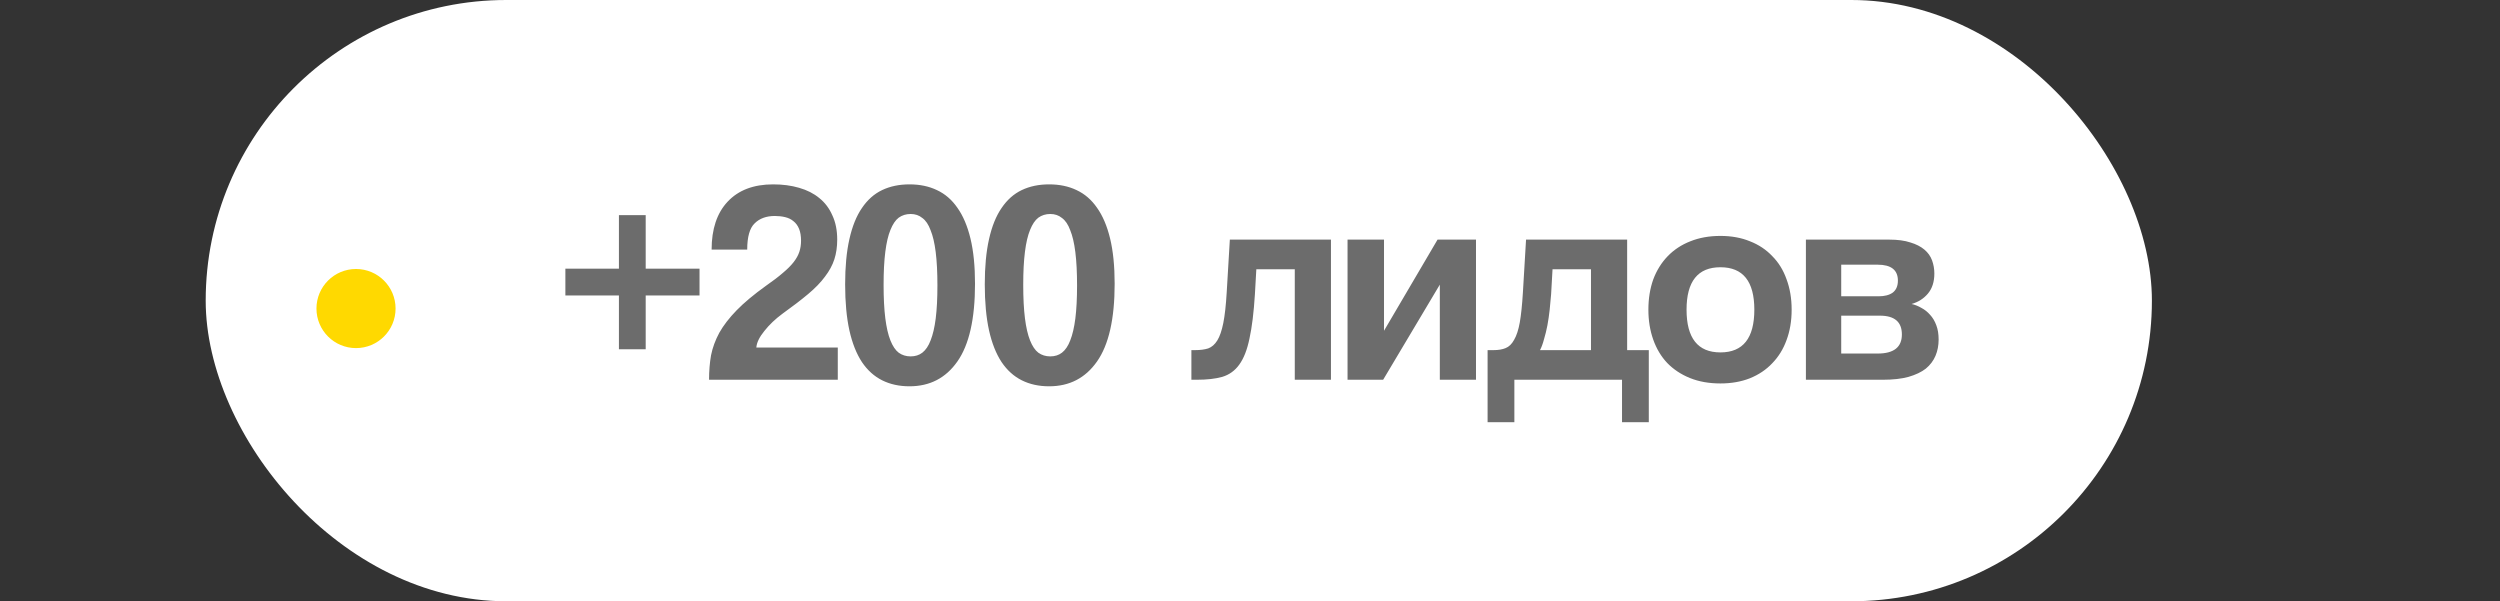 <?xml version="1.0" encoding="UTF-8"?> <svg xmlns="http://www.w3.org/2000/svg" width="158" height="38" viewBox="0 0 158 38" fill="none"><rect x="0" y="0" width="158" height="38" fill="#333333" stroke="none"/><rect x="13" width="123" height="38" rx="19" fill="white"></rect><circle cx="22.5" cy="19.5" r="2.5" fill="#FFD900"></circle><path d="M39.116 22.074V18.672H35.732V16.98H39.116V13.596H40.808V16.98H44.21V18.672H40.808V22.074H39.116ZM44.812 24C44.812 23.448 44.854 22.932 44.938 22.452C45.034 21.972 45.208 21.498 45.46 21.03C45.724 20.562 46.09 20.088 46.558 19.608C47.026 19.128 47.644 18.612 48.412 18.06C48.844 17.76 49.198 17.49 49.474 17.25C49.762 17.01 49.99 16.782 50.158 16.566C50.326 16.35 50.446 16.134 50.518 15.918C50.59 15.702 50.626 15.468 50.626 15.216C50.626 14.916 50.584 14.664 50.5 14.46C50.416 14.256 50.296 14.094 50.14 13.974C49.996 13.854 49.822 13.77 49.618 13.722C49.414 13.674 49.198 13.65 48.97 13.65C48.43 13.65 48.004 13.806 47.692 14.118C47.38 14.418 47.224 14.97 47.224 15.774H44.974C44.974 14.478 45.31 13.47 45.982 12.75C46.666 12.018 47.626 11.652 48.862 11.652C49.462 11.652 50.008 11.724 50.5 11.868C51.004 12.012 51.43 12.228 51.778 12.516C52.138 12.804 52.414 13.17 52.606 13.614C52.81 14.046 52.912 14.556 52.912 15.144C52.912 15.6 52.852 16.014 52.732 16.386C52.612 16.758 52.414 17.124 52.138 17.484C51.874 17.844 51.52 18.21 51.076 18.582C50.632 18.954 50.092 19.368 49.456 19.824C49 20.16 48.616 20.526 48.304 20.922C47.992 21.306 47.824 21.654 47.8 21.966H52.948V24H44.812ZM57.553 22.524C57.841 22.524 58.087 22.446 58.291 22.29C58.507 22.122 58.681 21.864 58.813 21.516C58.957 21.156 59.065 20.694 59.137 20.13C59.209 19.554 59.245 18.858 59.245 18.042C59.245 17.214 59.209 16.512 59.137 15.936C59.065 15.36 58.957 14.898 58.813 14.55C58.681 14.19 58.507 13.932 58.291 13.776C58.087 13.608 57.841 13.524 57.553 13.524C57.265 13.524 57.013 13.602 56.797 13.758C56.593 13.914 56.419 14.172 56.275 14.532C56.131 14.88 56.023 15.342 55.951 15.918C55.879 16.482 55.843 17.178 55.843 18.006C55.843 18.834 55.879 19.536 55.951 20.112C56.023 20.688 56.131 21.156 56.275 21.516C56.419 21.876 56.593 22.134 56.797 22.29C57.013 22.446 57.265 22.524 57.553 22.524ZM57.481 24.414C56.833 24.414 56.257 24.288 55.753 24.036C55.249 23.784 54.823 23.4 54.475 22.884C54.127 22.356 53.863 21.69 53.683 20.886C53.503 20.07 53.413 19.098 53.413 17.97C53.413 16.854 53.503 15.9 53.683 15.108C53.863 14.304 54.127 13.65 54.475 13.146C54.823 12.63 55.249 12.252 55.753 12.012C56.257 11.772 56.833 11.652 57.481 11.652C58.129 11.652 58.705 11.772 59.209 12.012C59.725 12.252 60.157 12.624 60.505 13.128C60.865 13.632 61.141 14.28 61.333 15.072C61.525 15.864 61.621 16.818 61.621 17.934C61.621 20.154 61.249 21.792 60.505 22.848C59.773 23.892 58.765 24.414 57.481 24.414ZM66.378 22.524C66.666 22.524 66.912 22.446 67.116 22.29C67.332 22.122 67.506 21.864 67.638 21.516C67.782 21.156 67.89 20.694 67.962 20.13C68.034 19.554 68.07 18.858 68.07 18.042C68.07 17.214 68.034 16.512 67.962 15.936C67.89 15.36 67.782 14.898 67.638 14.55C67.506 14.19 67.332 13.932 67.116 13.776C66.912 13.608 66.666 13.524 66.378 13.524C66.09 13.524 65.838 13.602 65.622 13.758C65.418 13.914 65.244 14.172 65.1 14.532C64.956 14.88 64.848 15.342 64.776 15.918C64.704 16.482 64.668 17.178 64.668 18.006C64.668 18.834 64.704 19.536 64.776 20.112C64.848 20.688 64.956 21.156 65.1 21.516C65.244 21.876 65.418 22.134 65.622 22.29C65.838 22.446 66.09 22.524 66.378 22.524ZM66.306 24.414C65.658 24.414 65.082 24.288 64.578 24.036C64.074 23.784 63.648 23.4 63.3 22.884C62.952 22.356 62.688 21.69 62.508 20.886C62.328 20.07 62.238 19.098 62.238 17.97C62.238 16.854 62.328 15.9 62.508 15.108C62.688 14.304 62.952 13.65 63.3 13.146C63.648 12.63 64.074 12.252 64.578 12.012C65.082 11.772 65.658 11.652 66.306 11.652C66.954 11.652 67.53 11.772 68.034 12.012C68.55 12.252 68.982 12.624 69.33 13.128C69.69 13.632 69.966 14.28 70.158 15.072C70.35 15.864 70.446 16.818 70.446 17.934C70.446 20.154 70.074 21.792 69.33 22.848C68.598 23.892 67.59 24.414 66.306 24.414ZM81.83 24V17.016H79.4L79.31 18.6C79.238 19.752 79.124 20.682 78.968 21.39C78.824 22.098 78.608 22.65 78.32 23.046C78.044 23.43 77.684 23.688 77.24 23.82C76.808 23.94 76.28 24 75.656 24H75.296V22.128H75.53C75.854 22.128 76.13 22.092 76.358 22.02C76.586 21.936 76.778 21.768 76.934 21.516C77.09 21.264 77.216 20.898 77.312 20.418C77.408 19.938 77.48 19.29 77.528 18.474L77.726 15.144H84.116V24H81.83ZM85.165 24V15.144H87.469V20.904L90.853 15.144H93.283V24H90.997V17.988L87.415 24H85.165ZM94.016 26.682V22.128H94.394C94.694 22.128 94.946 22.086 95.15 22.002C95.366 21.918 95.546 21.744 95.69 21.48C95.846 21.216 95.966 20.85 96.05 20.382C96.134 19.902 96.2 19.266 96.248 18.474L96.446 15.144H102.836V22.128H104.204V26.682H102.512V24H95.708V26.682H94.016ZM98.12 17.016L98.03 18.6C98.006 18.9 97.976 19.224 97.94 19.572C97.904 19.908 97.856 20.238 97.796 20.562C97.736 20.874 97.664 21.168 97.58 21.444C97.508 21.72 97.424 21.948 97.328 22.128H100.55V17.016H98.12ZM108.732 22.272C110.16 22.272 110.874 21.372 110.874 19.572C110.874 17.784 110.16 16.89 108.732 16.89C107.304 16.89 106.59 17.784 106.59 19.572C106.59 21.372 107.304 22.272 108.732 22.272ZM108.732 24.234C108.012 24.234 107.37 24.12 106.806 23.892C106.242 23.664 105.762 23.346 105.366 22.938C104.982 22.53 104.688 22.038 104.484 21.462C104.28 20.886 104.178 20.256 104.178 19.572C104.178 18.876 104.28 18.24 104.484 17.664C104.7 17.088 105.006 16.596 105.402 16.188C105.798 15.78 106.272 15.468 106.824 15.252C107.388 15.024 108.024 14.91 108.732 14.91C109.428 14.91 110.052 15.024 110.604 15.252C111.156 15.468 111.624 15.78 112.008 16.188C112.404 16.584 112.704 17.07 112.908 17.646C113.124 18.222 113.232 18.864 113.232 19.572C113.232 20.28 113.124 20.922 112.908 21.498C112.704 22.062 112.404 22.548 112.008 22.956C111.624 23.364 111.15 23.682 110.586 23.91C110.034 24.126 109.416 24.234 108.732 24.234ZM114.133 24V15.144H119.407C119.935 15.144 120.379 15.204 120.739 15.324C121.099 15.432 121.393 15.582 121.621 15.774C121.849 15.966 122.011 16.194 122.107 16.458C122.203 16.722 122.251 16.998 122.251 17.286C122.251 17.814 122.113 18.24 121.837 18.564C121.573 18.876 121.231 19.092 120.811 19.212C121.027 19.26 121.237 19.344 121.441 19.464C121.645 19.572 121.825 19.716 121.981 19.896C122.149 20.076 122.281 20.298 122.377 20.562C122.473 20.814 122.521 21.114 122.521 21.462C122.521 21.834 122.455 22.176 122.323 22.488C122.191 22.8 121.987 23.07 121.711 23.298C121.435 23.514 121.069 23.688 120.613 23.82C120.169 23.94 119.635 24 119.011 24H114.133ZM118.669 22.344C119.689 22.344 120.199 21.942 120.199 21.138C120.199 20.346 119.737 19.95 118.813 19.95H116.365V22.344H118.669ZM118.723 18.726C119.107 18.726 119.407 18.648 119.623 18.492C119.839 18.324 119.947 18.072 119.947 17.736C119.947 17.064 119.521 16.728 118.669 16.728H116.365V18.726H118.723Z" fill="#6C6C6C"></path></svg> 